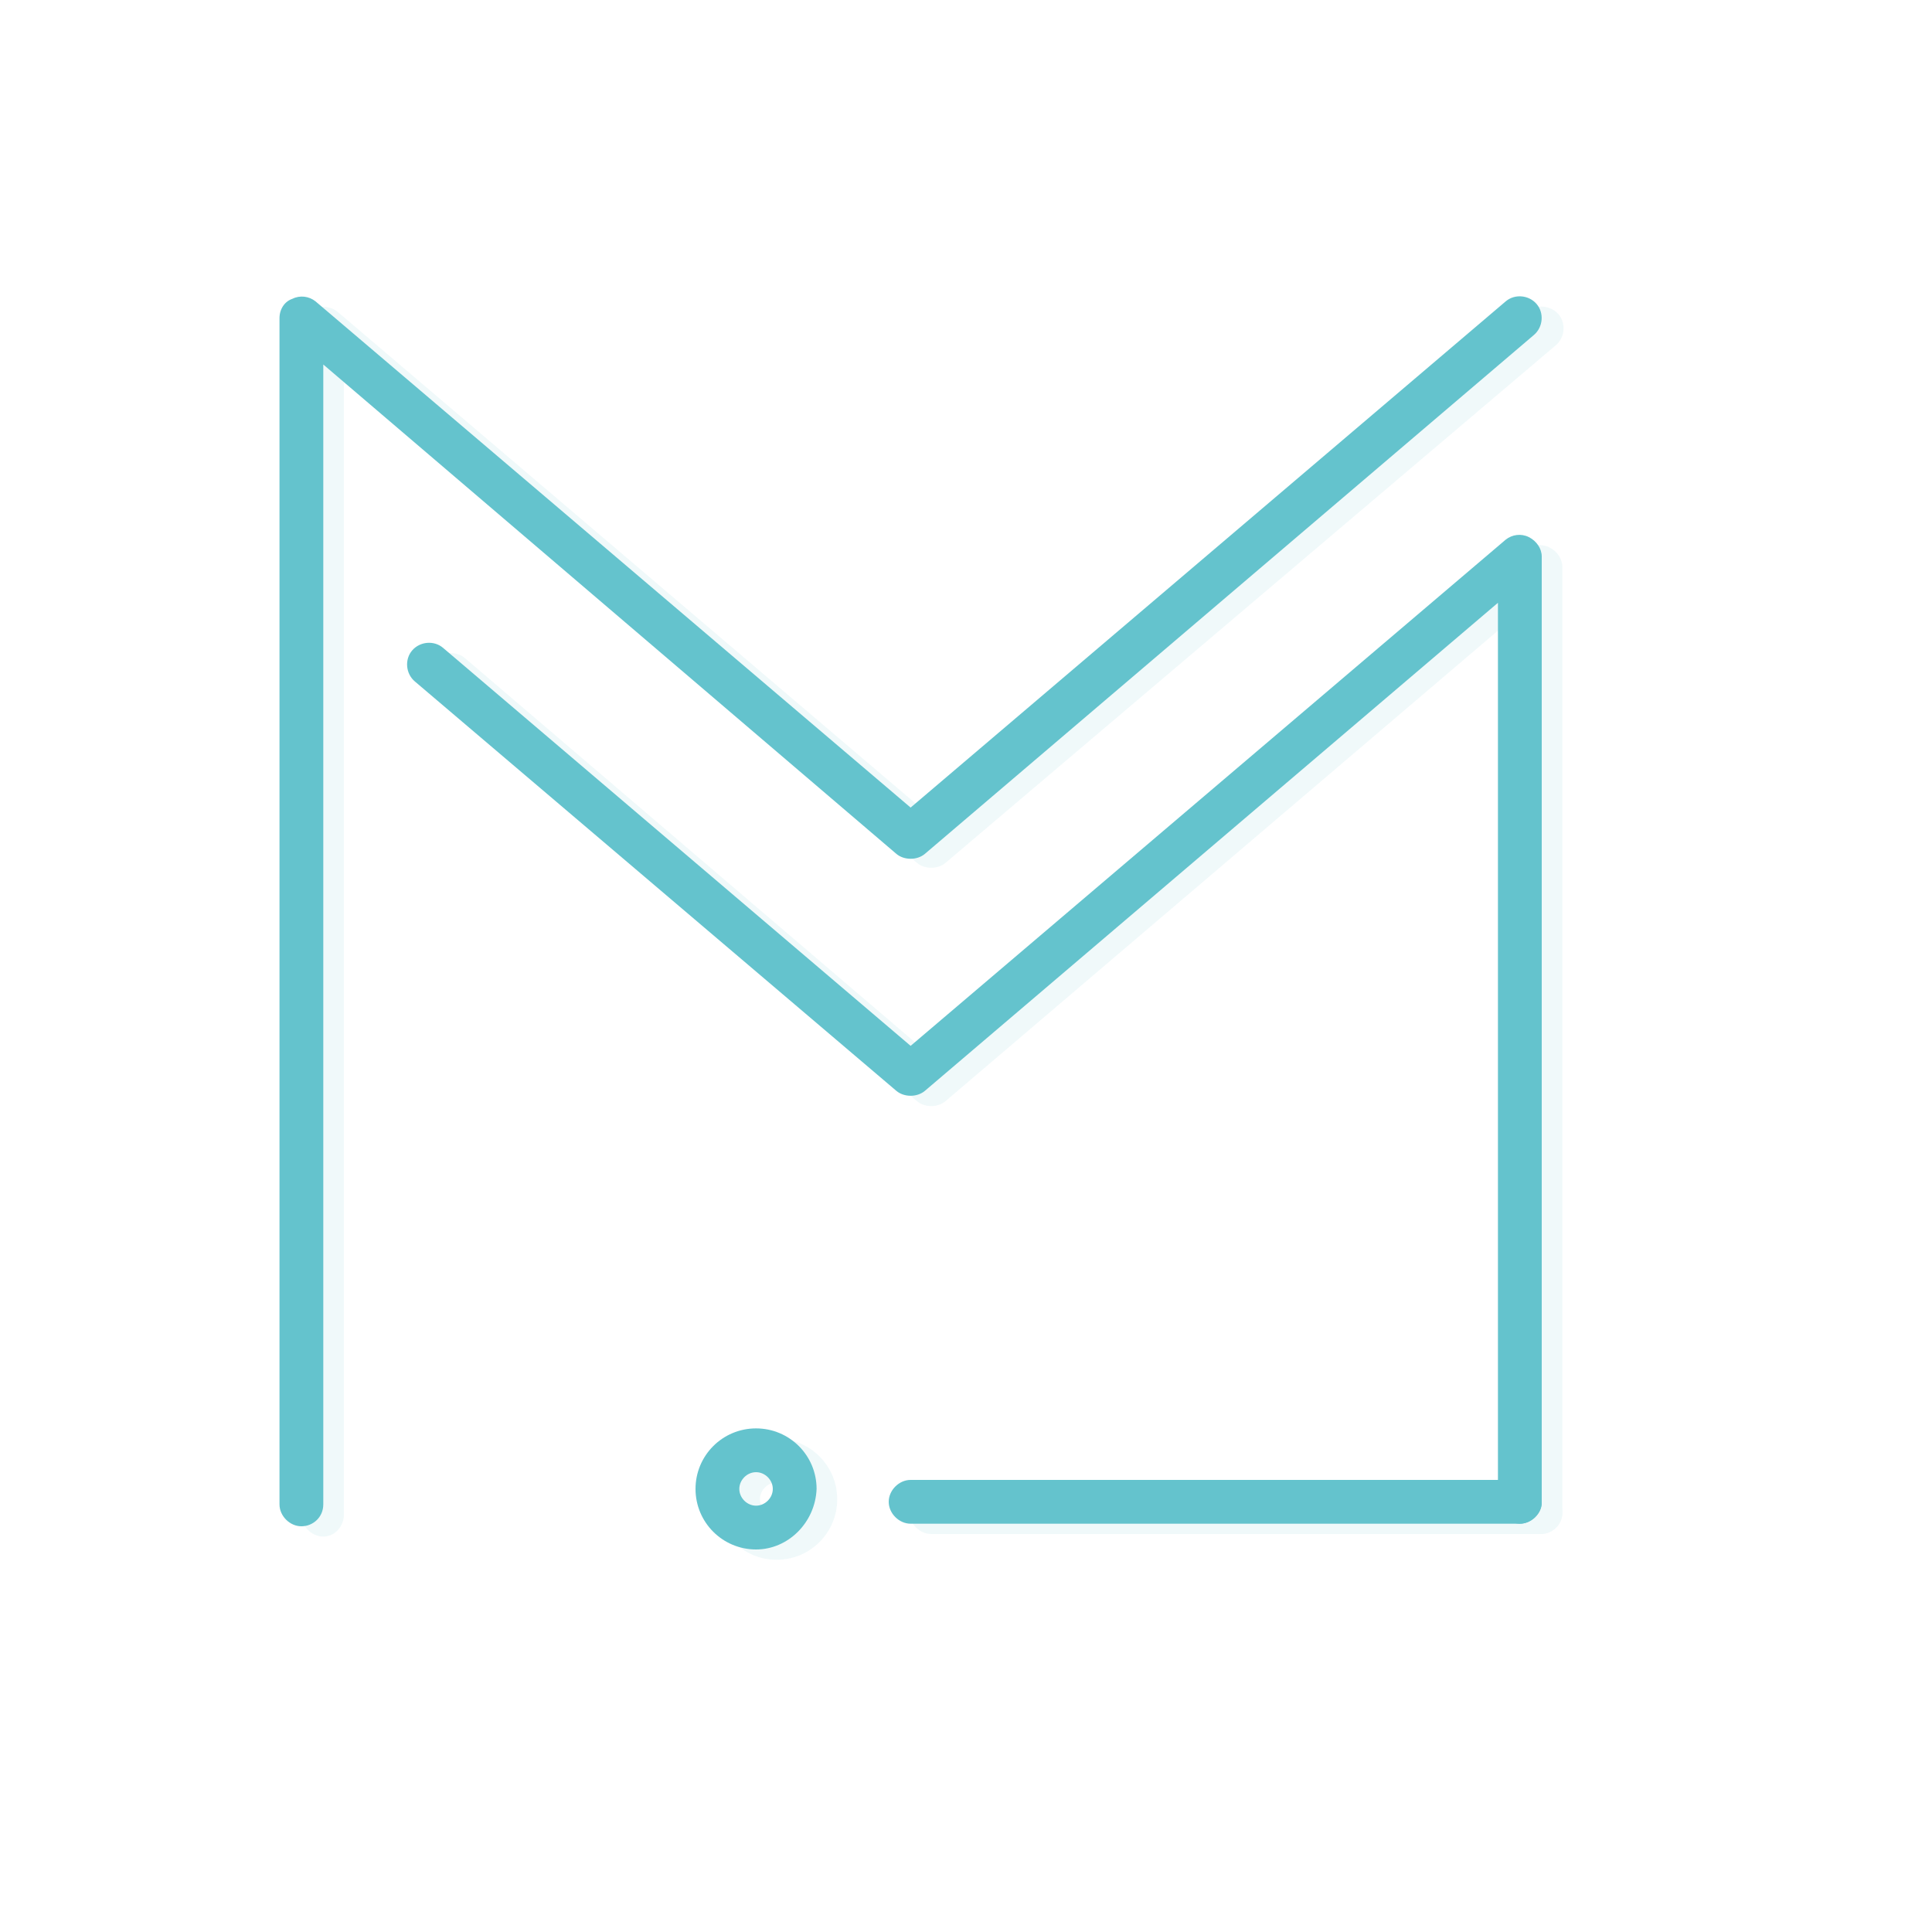 <?xml version="1.0" encoding="utf-8"?>
<!-- Generator: Adobe Illustrator 25.2.0, SVG Export Plug-In . SVG Version: 6.00 Build 0)  -->
<svg version="1.1" id="Capa_1" xmlns="http://www.w3.org/2000/svg" xmlns:xlink="http://www.w3.org/1999/xlink" x="0px" y="0px"
	 viewBox="0 0 150 150" style="enable-background:new 0 0 150 150;" xml:space="preserve">
<style type="text/css">
	.st0{opacity:0.1;}
	.st1{fill:#64C3CD;}
</style>
<g class="st0">
	<g>
		<g>
			<g>
				<path class="st1" d="M25.1,119.3c-0.9,0-1.7-0.8-1.7-1.7V25.5c0-0.7,0.4-1.3,1-1.5c0.6-0.3,1.3-0.2,1.8,0.2l46.2,39.3l46.2-39.3
					c0.7-0.6,1.8-0.5,2.4,0.2c0.6,0.7,0.5,1.8-0.2,2.4L73.4,67c-0.6,0.5-1.6,0.5-2.2,0L26.7,29.1v88.5
					C26.7,118.5,26,119.3,25.1,119.3z"/>
			</g>
			<g>
				<path class="st1" d="M119.6,119.1c-0.9,0-1.7-0.8-1.7-1.7V47.6L73.4,85.5c-0.6,0.5-1.6,0.5-2.2,0L33.9,53.7
					c-0.7-0.6-0.8-1.7-0.2-2.4c0.6-0.7,1.7-0.8,2.4-0.2L72.3,82l46.2-39.3c0.5-0.4,1.2-0.5,1.8-0.2c0.6,0.3,1,0.9,1,1.5v73.5
					C121.3,118.3,120.6,119.1,119.6,119.1z"/>
			</g>
		</g>
		<g>
			<path class="st1" d="M119.6,119.1H72.3c-0.9,0-1.7-0.8-1.7-1.7s0.8-1.7,1.7-1.7h47.3c0.9,0,1.7,0.8,1.7,1.7
				S120.6,119.1,119.6,119.1z"/>
		</g>
	</g>
	<g>
		<path class="st1" d="M60.3,121.1c-2.6,0-4.7-2.1-4.7-4.7c0-2.6,2.1-4.7,4.7-4.7c2.6,0,4.7,2.1,4.7,4.7
			C65,119,62.9,121.1,60.3,121.1z M60.3,115.1c-0.7,0-1.3,0.6-1.3,1.3c0,0.7,0.6,1.3,1.3,1.3c0.7,0,1.3-0.6,1.3-1.3
			C61.6,115.7,61,115.1,60.3,115.1z"/>
	</g>
</g>
<g>
	<g>
		<g>
			<g>
				<path class="st1" d="M23.4,118.5c-0.9,0-1.7-0.8-1.7-1.7V24.7c0-0.7,0.4-1.3,1-1.5c0.6-0.3,1.3-0.2,1.8,0.2l46.2,39.3l46.2-39.3
					c0.7-0.6,1.8-0.5,2.4,0.2c0.6,0.7,0.5,1.8-0.2,2.4L71.8,66.3c-0.6,0.5-1.6,0.5-2.2,0L25.1,28.3v88.5
					C25.1,117.8,24.3,118.5,23.4,118.5z"/>
			</g>
			<g>
				<path class="st1" d="M118,118.3c-0.9,0-1.7-0.8-1.7-1.7V46.8L71.8,84.7c-0.6,0.5-1.6,0.5-2.2,0L32.2,52.9
					c-0.7-0.6-0.8-1.7-0.2-2.4c0.6-0.7,1.7-0.8,2.4-0.2l36.3,30.9l46.2-39.3c0.5-0.4,1.2-0.5,1.8-0.2c0.6,0.3,1,0.9,1,1.5v73.5
					C119.7,117.5,118.9,118.3,118,118.3z"/>
			</g>
		</g>
		<g>
			<path class="st1" d="M118,118.3H70.7c-0.9,0-1.7-0.8-1.7-1.7s0.8-1.7,1.7-1.7H118c0.9,0,1.7,0.8,1.7,1.7S118.9,118.3,118,118.3z"
				/>
		</g>
	</g>
	<g>
		<path class="st1" d="M58.7,120.3c-2.6,0-4.7-2.1-4.7-4.7c0-2.6,2.1-4.7,4.7-4.7s4.7,2.1,4.7,4.7C63.3,118.2,61.2,120.3,58.7,120.3
			z M58.7,114.3c-0.7,0-1.3,0.6-1.3,1.3c0,0.7,0.6,1.3,1.3,1.3s1.3-0.6,1.3-1.3C60,114.9,59.4,114.3,58.7,114.3z"/>
	</g>
</g>
</svg>
